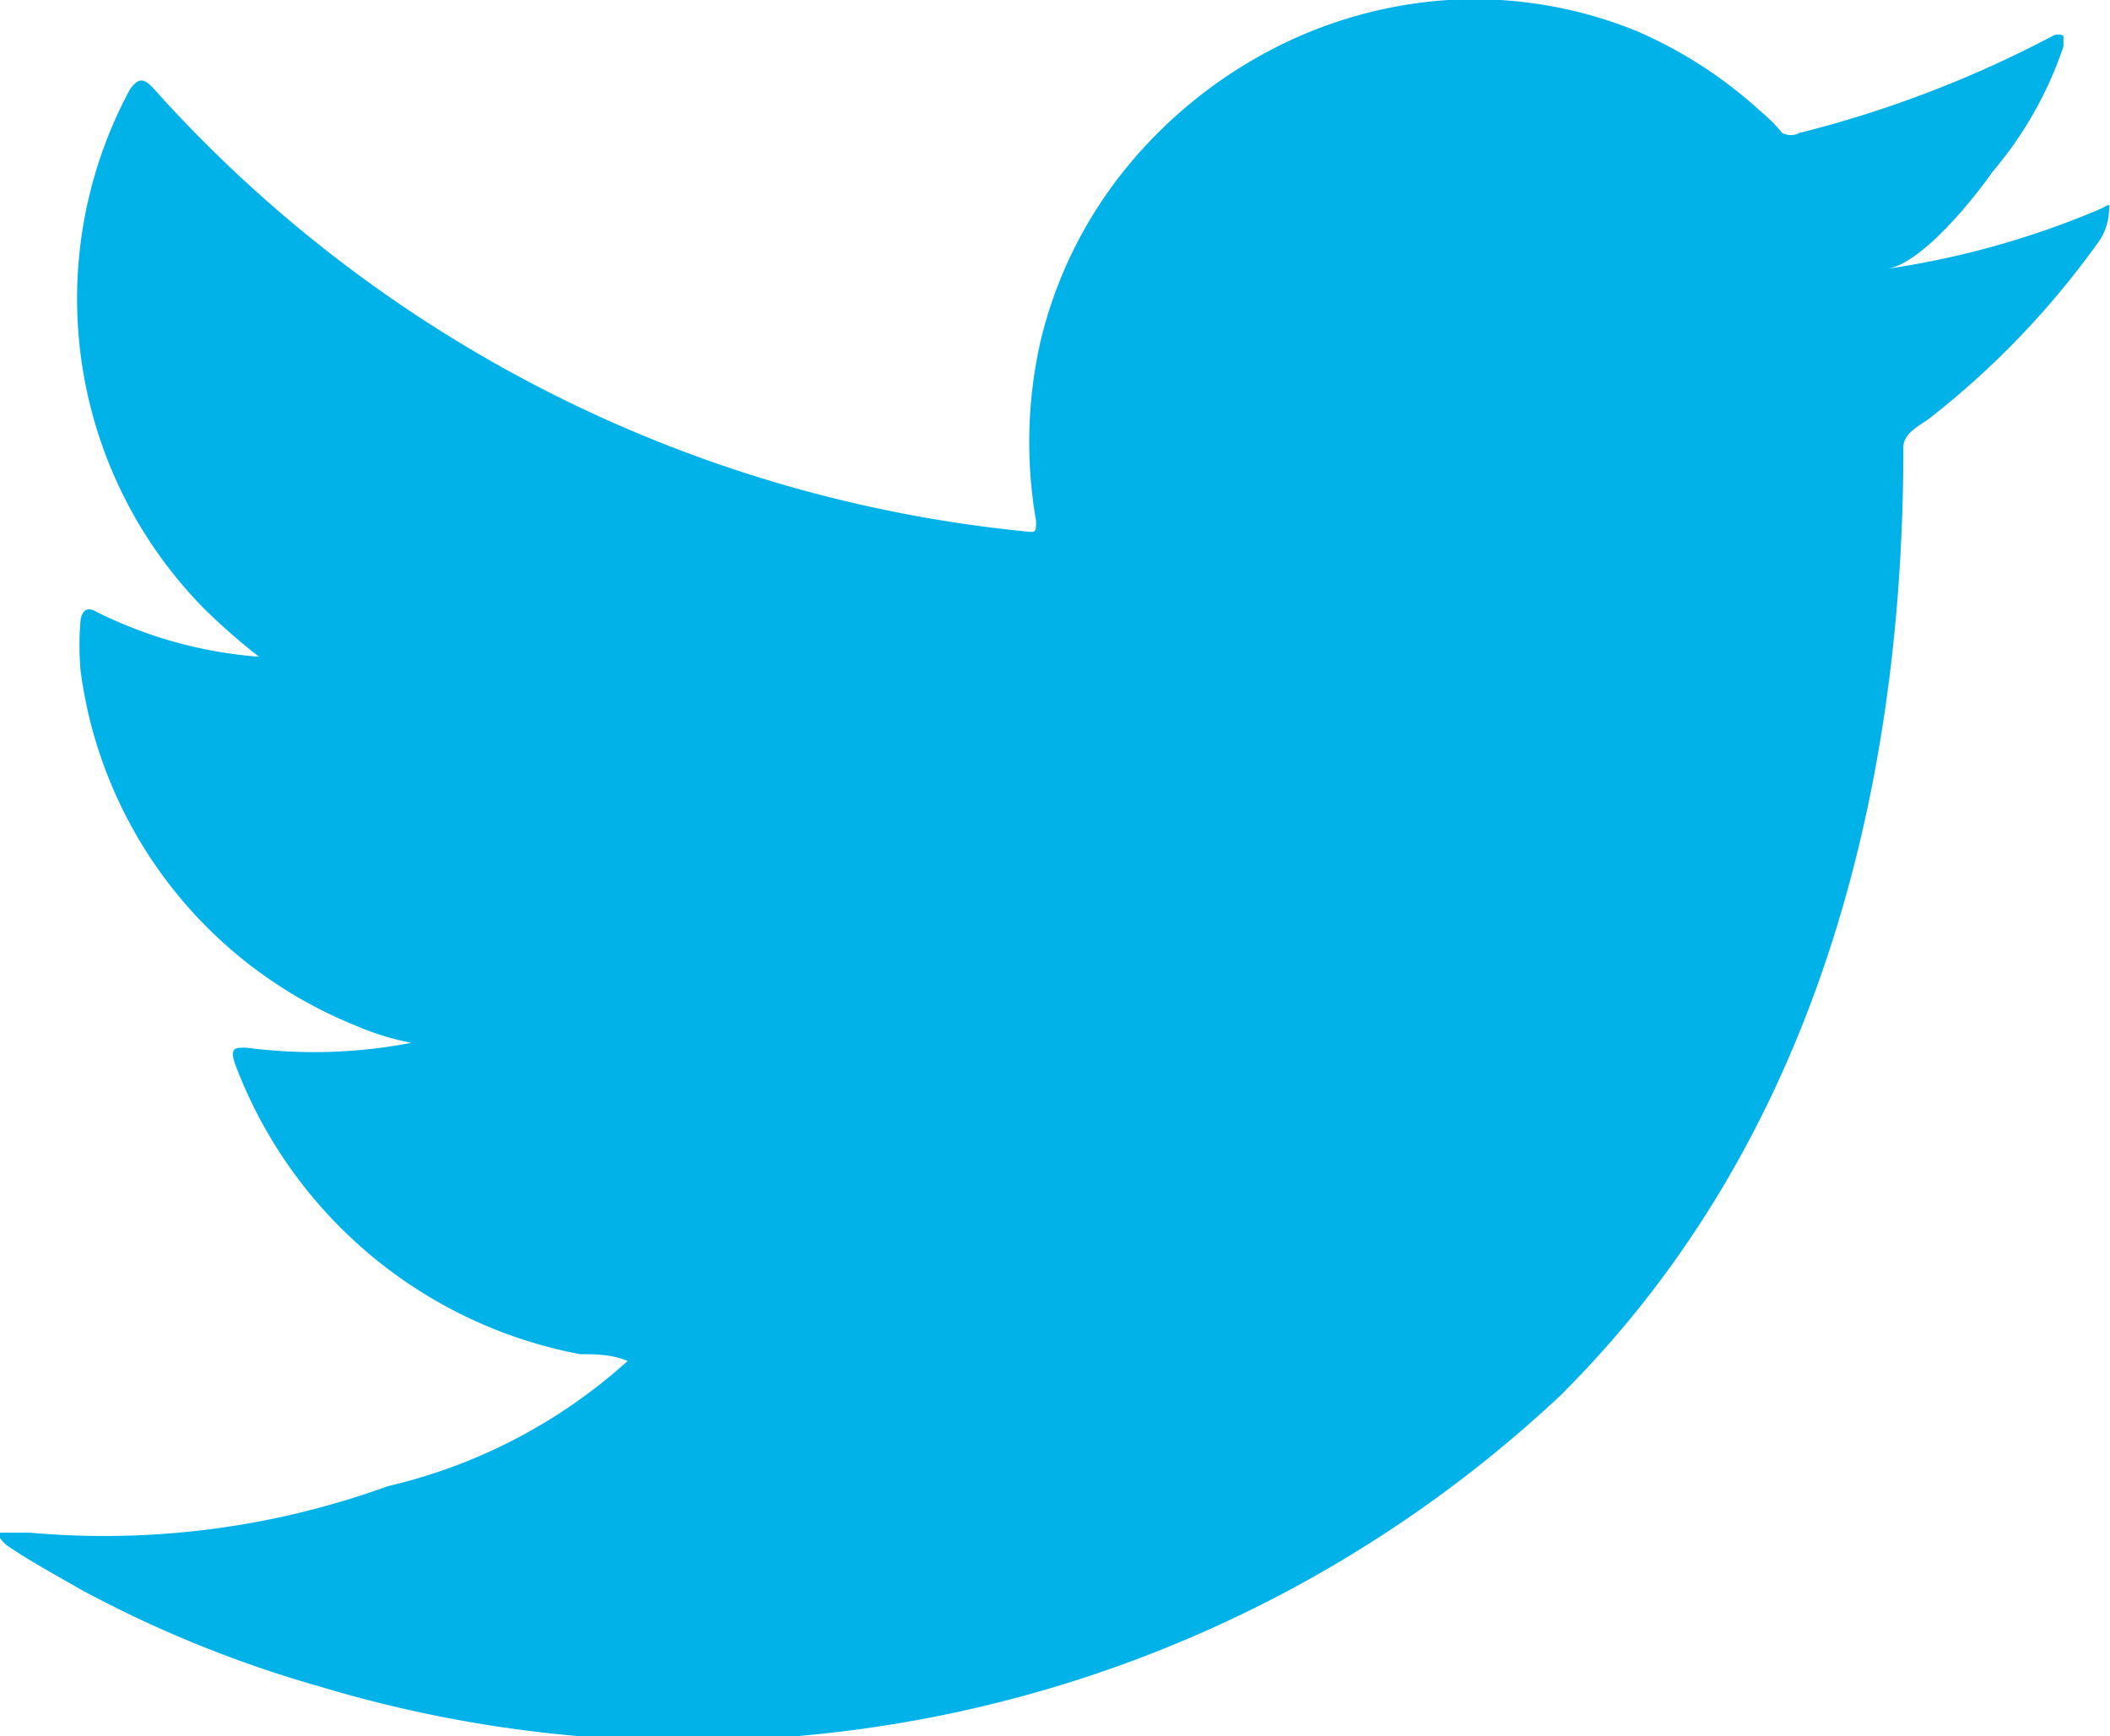 <svg xmlns="http://www.w3.org/2000/svg" viewBox="0 0 21.75 17.9"><path d="M21.66 2.15a8.9 8.9 0 0 1-2.2.62c.35-.06.87-.7 1.08-1a3.93 3.93 0 0 0 .73-1.29s0-.08 0-.11a.11.11 0 0 0-.11 0 11.63 11.63 0 0 1-2.61 1 .19.19 0 0 1-.18 0 1.66 1.66 0 0 0-.23-.23 4.57 4.57 0 0 0-1.27-.82A4.43 4.43 0 0 0 14.93 0a4.58 4.58 0 0 0-1.84.52 4.8 4.8 0 0 0-1.48 1.21 4.47 4.47 0 0 0-.88 1.77 4.71 4.71 0 0 0-.05 1.87c0 .11 0 .12-.09.11a13.9 13.9 0 0 1-9-4.56C1.48.8 1.43.8 1.34.92a4.55 4.55 0 0 0 .78 5.37 6.52 6.52 0 0 0 .55.48A4.5 4.5 0 0 1 1 6.31c-.11-.07-.16 0-.17.09a3 3 0 0 0 0 .51 4.59 4.59 0 0 0 2.83 3.66 2.79 2.79 0 0 0 .58.18 5.3 5.3 0 0 1-1.7.05c-.12 0-.17 0-.12.16a4.74 4.74 0 0 0 3.56 3c.16 0 .32 0 .49.07A5.57 5.57 0 0 1 4 15.32a8.58 8.58 0 0 1-3.69.48h-.3c-.06 0 0 .08.06.13.25.17.51.31.77.46a12.22 12.22 0 0 0 2.47 1 13.14 13.14 0 0 0 12.77-3c2.62-2.6 3.54-6.19 3.54-9.78 0-.14.16-.22.26-.29a8.79 8.79 0 0 0 1.74-1.81.59.59 0 0 0 .12-.35c.01-.07 0-.05-.08-.01Z" style="fill:#00b2e8" data-name="レイヤー 2"/></svg>